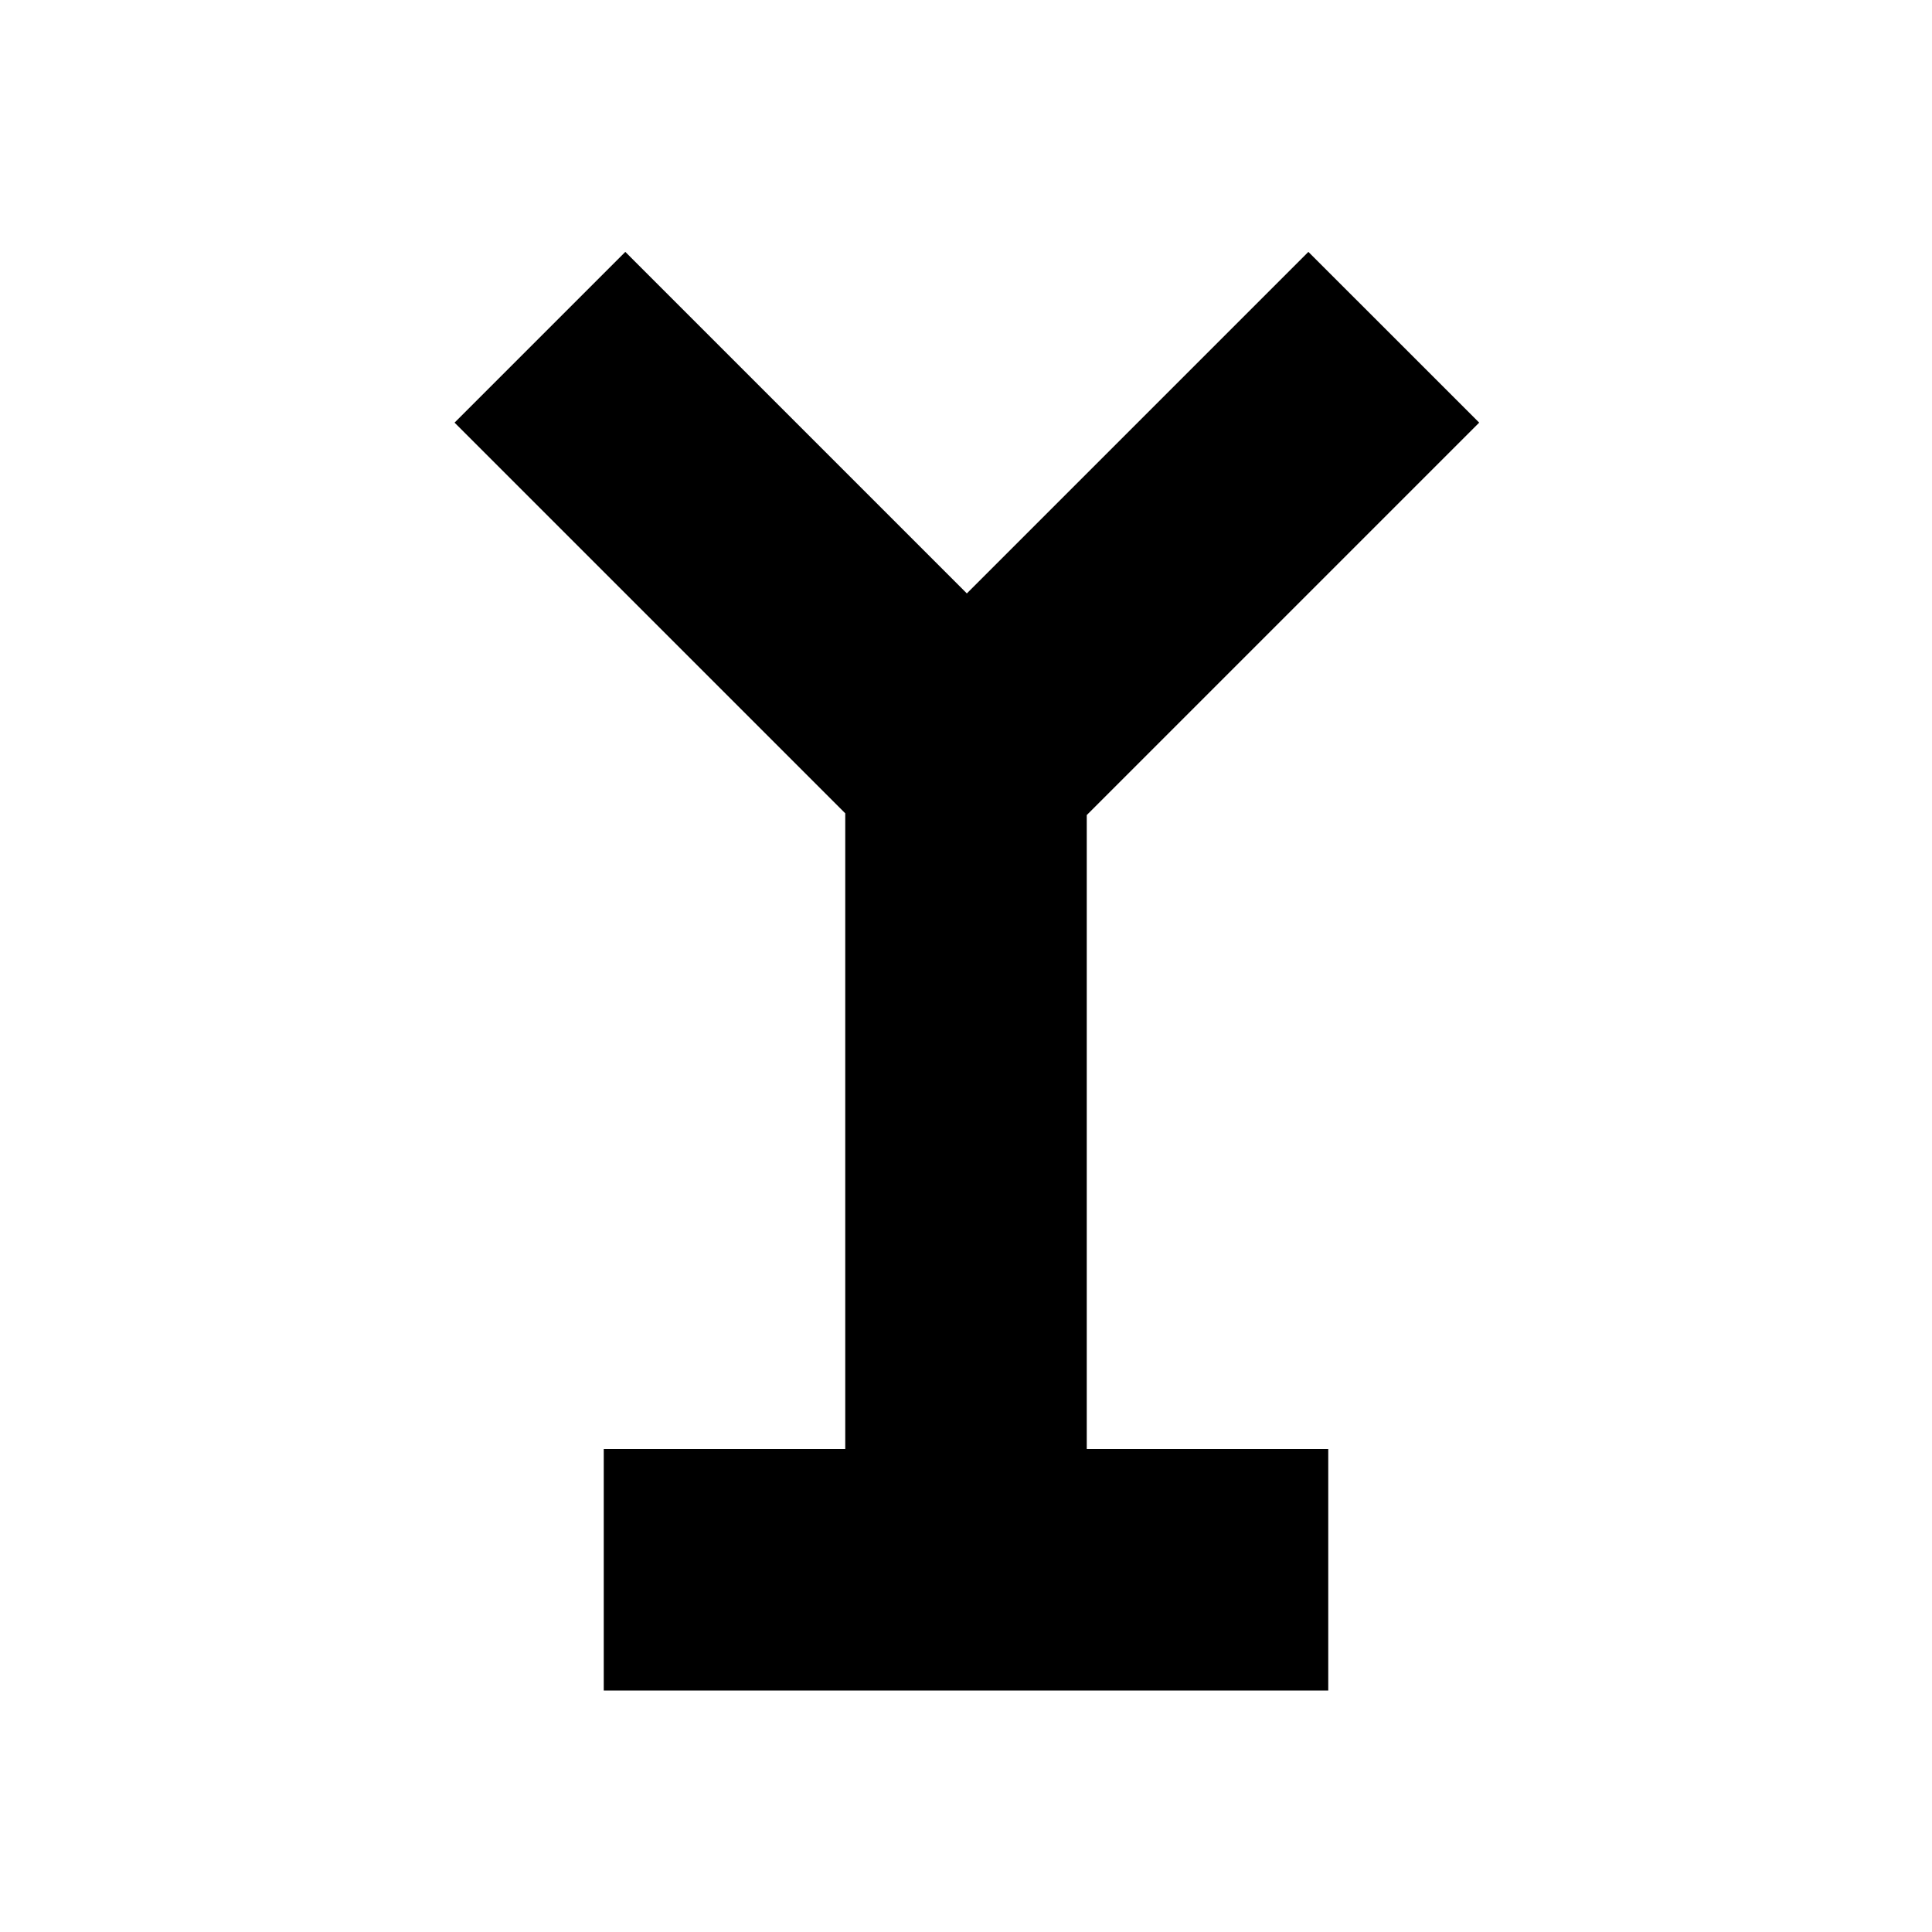 <?xml version="1.0" encoding="utf-8"?>
<!-- Скачано с сайта svg4.ru / Downloaded from svg4.ru -->
<svg fill="#000000" width="800px" height="800px" viewBox="0 0 32 32" version="1.1" xmlns="http://www.w3.org/2000/svg">
<title>drink</title>
<path d="M18 24h4v4h-12v-4h4v-10.529l-6.471-6.471 2.828-2.828 5.657 5.657 5.657-5.657 2.829 2.828-6.5 6.5v10.5z"></path>
</svg>